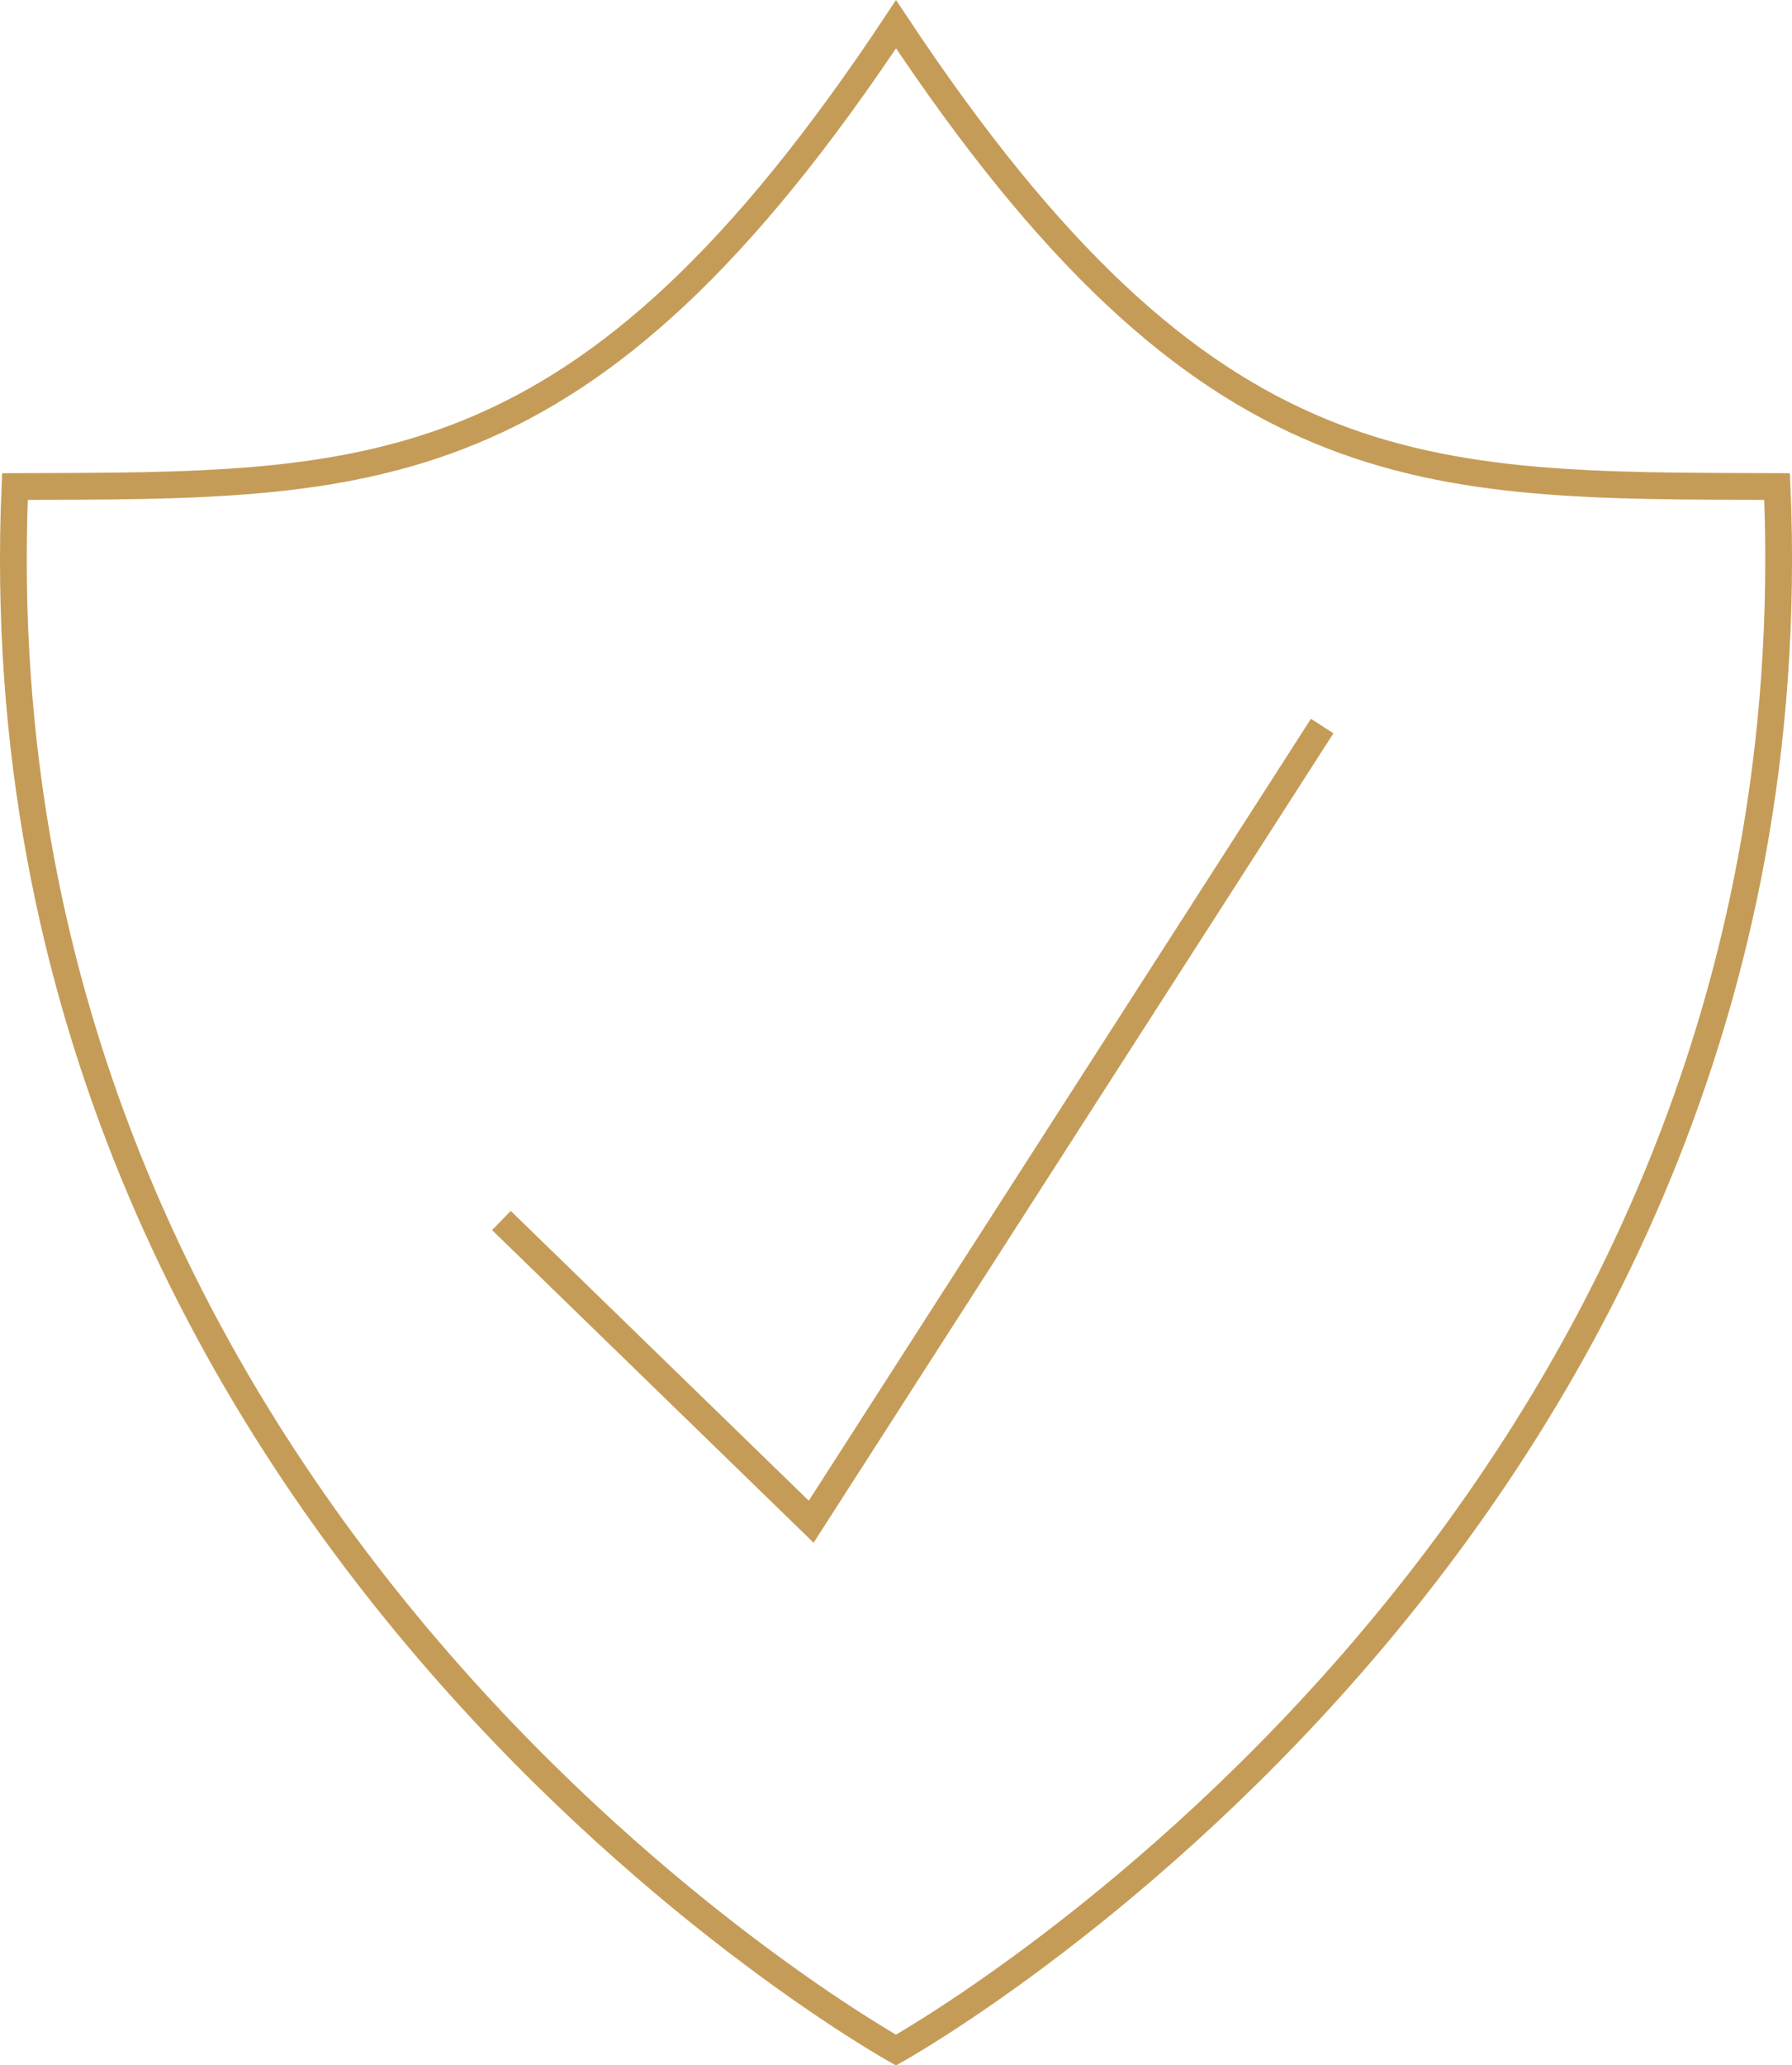 <?xml version="1.0" encoding="UTF-8"?>
<svg xmlns="http://www.w3.org/2000/svg" xmlns:xlink="http://www.w3.org/1999/xlink" width="79.058" height="91.059" viewBox="0 0 79.058 91.059">
  <defs>
    <clipPath id="clip-path">
      <rect id="Retângulo_3038" data-name="Retângulo 3038" width="79.058" height="91.059" transform="translate(0 0.001)" fill="none"></rect>
    </clipPath>
  </defs>
  <g id="Grupo_11979" data-name="Grupo 11979" transform="translate(0 0)">
    <path id="Caminho_2129" data-name="Caminho 2129" d="M22.121,53.81,35.787,67.091l22.544-35.08" fill="none" stroke="#c59c57" stroke-miterlimit="10" stroke-width="1.181"></path>
    <g id="Grupo_11978" data-name="Grupo 11978">
      <g id="Grupo_11977" data-name="Grupo 11977" clip-path="url(#clip-path)">
        <path id="Caminho_2130" data-name="Caminho 2130" d="M78.4,21.452c-15.685-.058-25.127.331-38.87-20.384C25.786,21.783,16.344,21.394.659,21.452-1.309,67.73,39.528,90.385,39.528,90.385S80.366,67.73,78.4,21.452Z" fill="none" stroke="#c59c57" stroke-miterlimit="10" stroke-width="1.181"></path>
      </g>
    </g>
  </g>
</svg>
